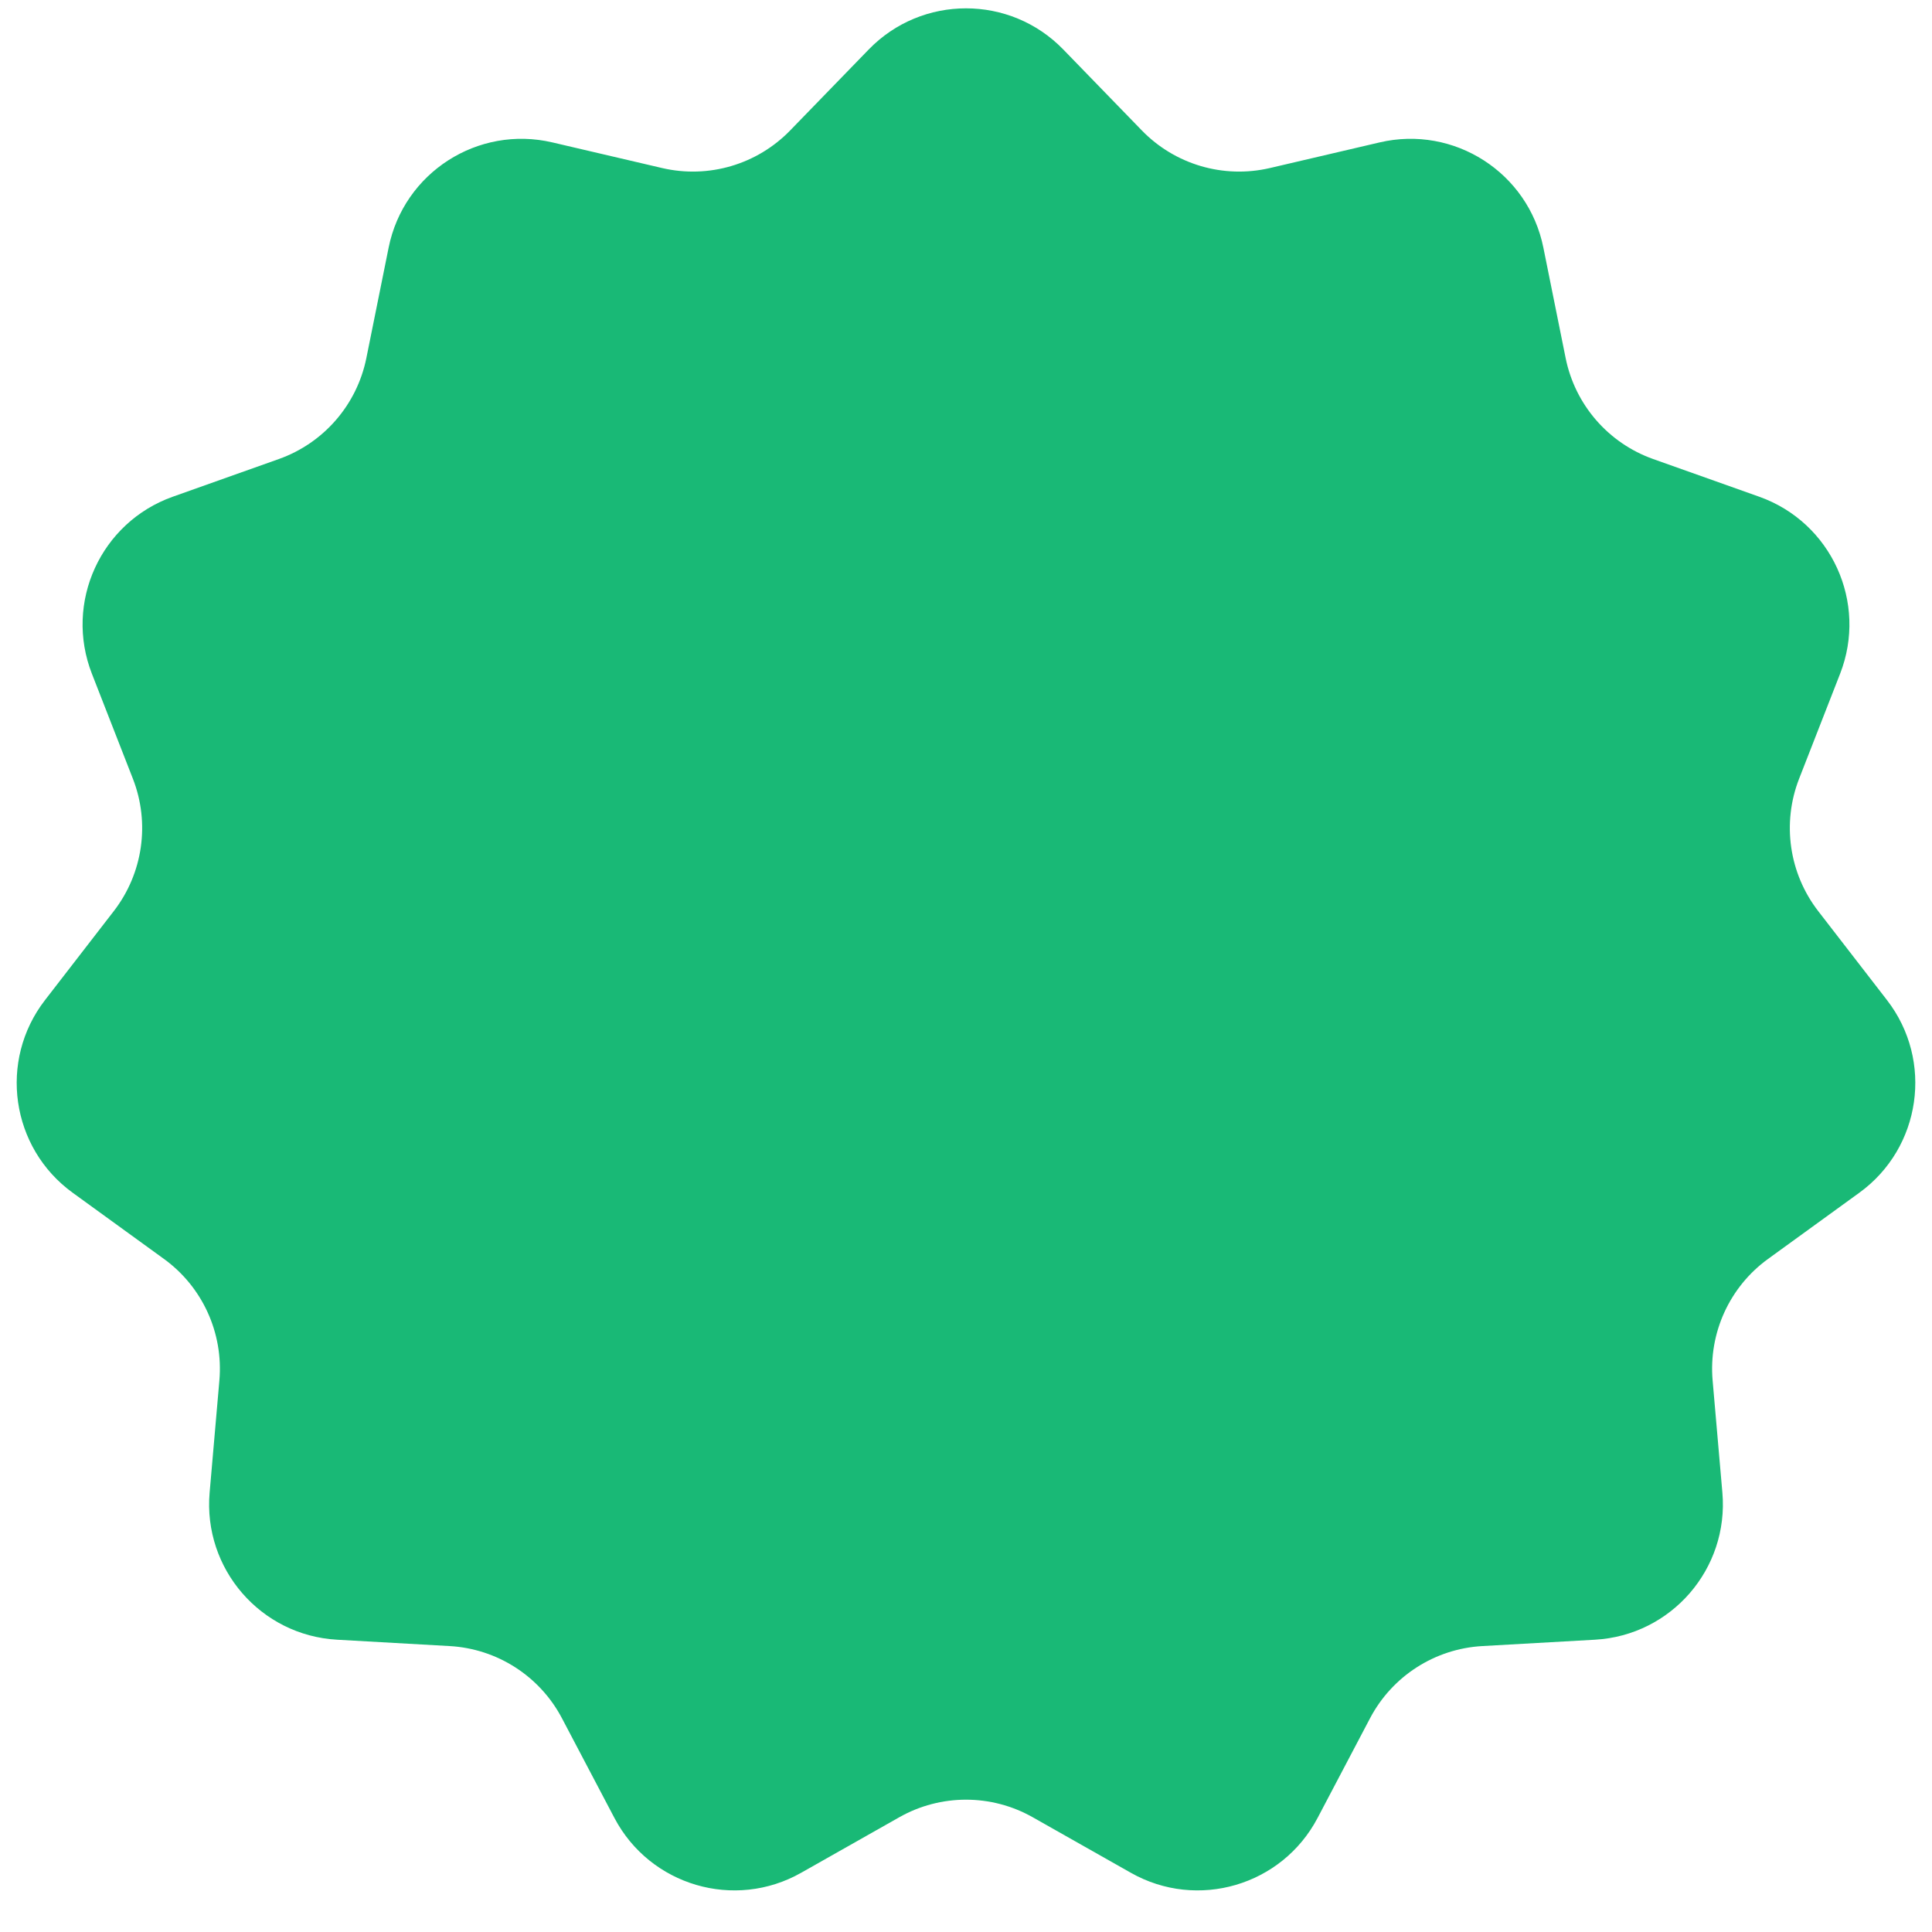 <?xml version="1.0" encoding="UTF-8"?> <svg xmlns="http://www.w3.org/2000/svg" width="38" height="38" viewBox="0 0 38 38" fill="none"> <path d="M17.086 0.974C18.133 -0.106 19.867 -0.106 20.914 0.974L22.457 2.564C23.109 3.237 24.066 3.518 24.978 3.305L27.135 2.801C28.601 2.458 30.059 3.395 30.356 4.87L30.794 7.042C30.979 7.96 31.632 8.714 32.514 9.028L34.602 9.77C36.02 10.275 36.74 11.851 36.192 13.253L35.386 15.317C35.046 16.189 35.188 17.176 35.76 17.918L37.115 19.671C38.035 20.861 37.788 22.577 36.57 23.46L34.776 24.761C34.018 25.31 33.604 26.218 33.685 27.151L33.877 29.358C34.007 30.857 32.872 32.167 31.37 32.251L29.157 32.376C28.222 32.428 27.383 32.967 26.947 33.796L25.915 35.757C25.215 37.088 23.551 37.577 22.242 36.835L20.314 35.744C19.499 35.282 18.501 35.282 17.686 35.744L15.758 36.835C14.449 37.577 12.786 37.088 12.085 35.757L11.053 33.796C10.617 32.967 9.778 32.428 8.842 32.376L6.63 32.251C5.128 32.167 3.993 30.857 4.123 29.358L4.315 27.151C4.396 26.218 3.982 25.31 3.224 24.761L1.43 23.46C0.212 22.577 -0.035 20.861 0.885 19.671L2.24 17.918C2.812 17.176 2.954 16.189 2.614 15.317L1.808 13.253C1.26 11.851 1.98 10.275 3.398 9.77L5.486 9.028C6.368 8.714 7.021 7.96 7.206 7.042L7.644 4.87C7.941 3.395 9.399 2.458 10.865 2.801L13.022 3.305C13.934 3.518 14.891 3.237 15.543 2.564L17.086 0.974Z" fill="#19B976"></path> </svg> 